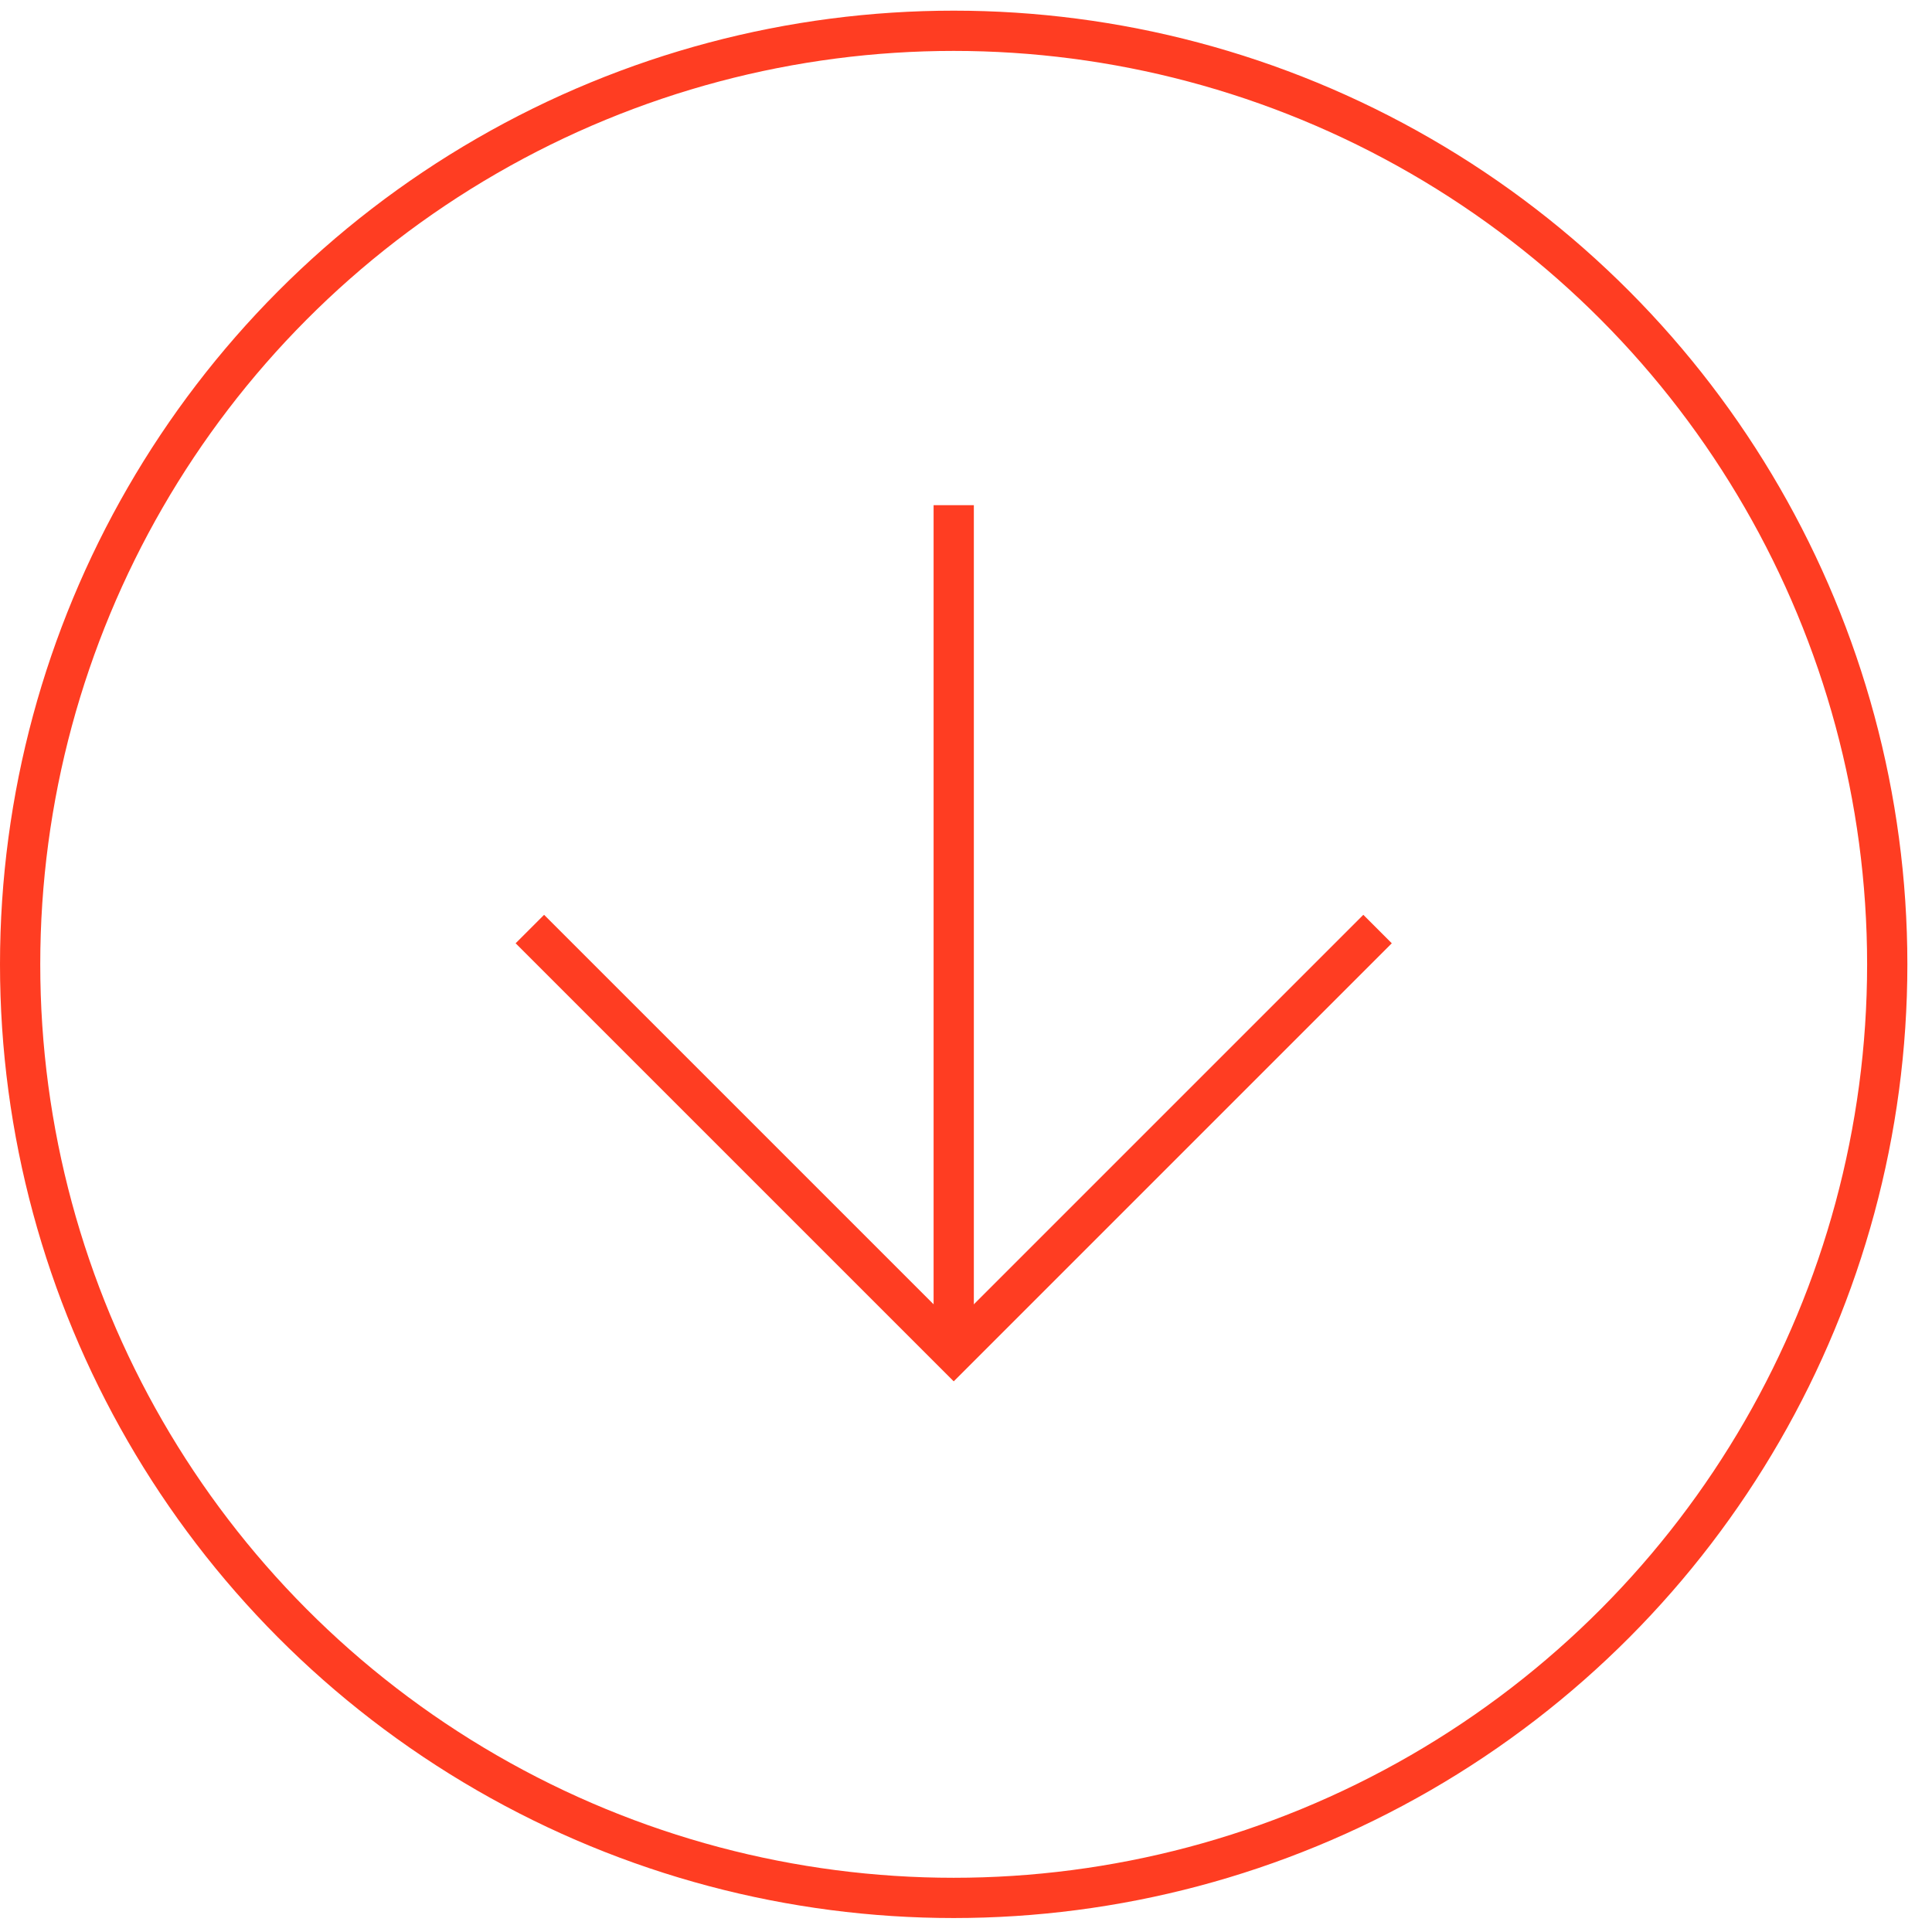 <?xml version="1.0" encoding="UTF-8"?> <svg xmlns="http://www.w3.org/2000/svg" width="48" height="48" viewBox="0 0 48 48" fill="none"><circle cx="23.694" cy="23.959" r="23.194" stroke="#FF3D22"></circle><path d="M13.164 23.082L23.695 33.612L34.225 23.082" stroke="#FF3D22"></path><path d="M23.695 12.551V33.173" stroke="#FF3D22"></path></svg> 
